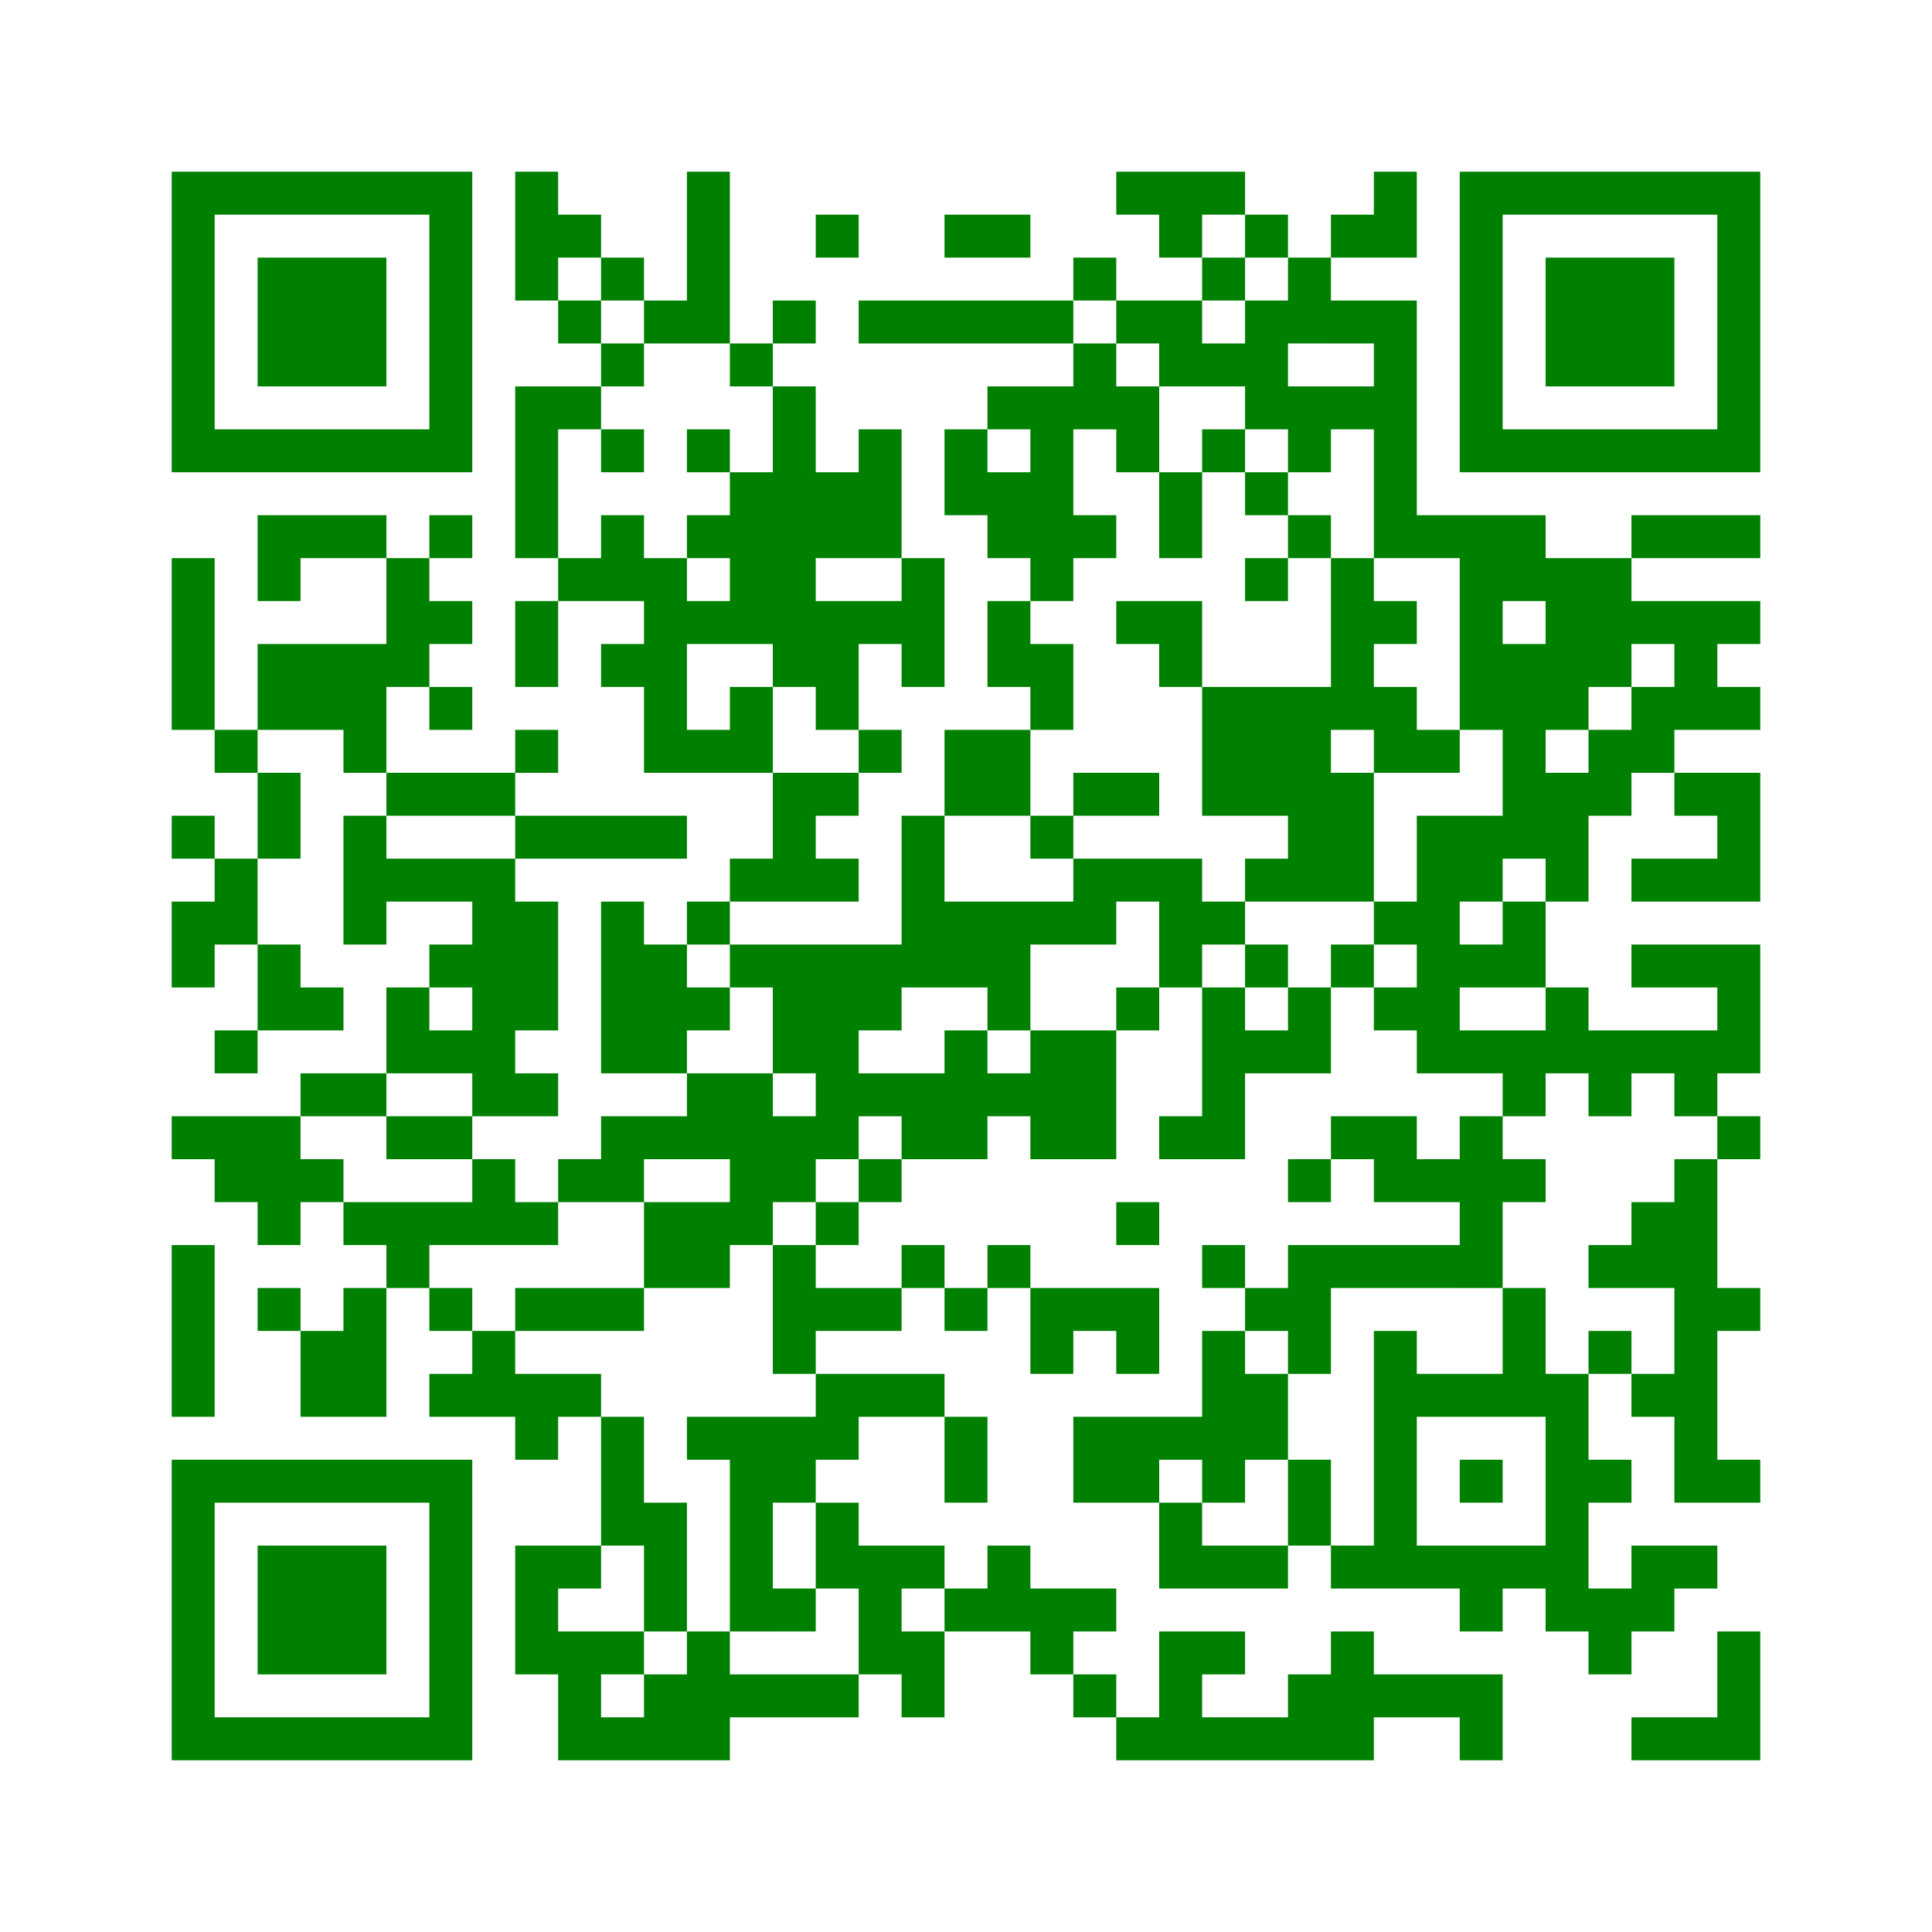 ﻿<?xml version="1.0" encoding="UTF-8"?>
<!DOCTYPE svg PUBLIC "-//W3C//DTD SVG 1.1//EN" "http://www.w3.org/Graphics/SVG/1.1/DTD/svg11.dtd">
<svg xmlns="http://www.w3.org/2000/svg" version="1.1" viewBox="0 0 45 45" stroke="none">
	<rect width="100%" height="100%" fill="white"/>
	<path d="M4,4h7v1h-7z M12,4h1v3h-1z M16,4h1v4h-1z M26,4h3v1h-3z M32,4h1v2h-1z M34,4h7v1h-7z M4,5h1v6h-1z M10,5h1v6h-1z M13,5h1v1h-1z M19,5h1v1h-1z M22,5h2v1h-2z M27,5h1v1h-1z M29,5h1v1h-1z M31,5h1v1h-1z M34,5h1v6h-1z M40,5h1v6h-1z M6,6h3v3h-3z M14,6h1v1h-1z M25,6h1v1h-1z M28,6h1v1h-1z M30,6h1v2h-1z M36,6h3v3h-3z M13,7h1v1h-1z M15,7h1v1h-1z M18,7h1v1h-1z M20,7h5v1h-5z M26,7h2v1h-2z M29,7h1v3h-1z M31,7h2v1h-2z M14,8h1v1h-1z M17,8h1v1h-1z M25,8h1v2h-1z M27,8h2v1h-2z M32,8h1v5h-1z M12,9h1v4h-1z M13,9h1v1h-1z M18,9h1v7h-1z M23,9h2v1h-2z M26,9h1v2h-1z M30,9h2v1h-2z M5,10h5v1h-5z M14,10h1v1h-1z M16,10h1v1h-1z M20,10h1v3h-1z M22,10h1v2h-1z M24,10h1v4h-1z M28,10h1v1h-1z M30,10h1v1h-1z M35,10h5v1h-5z M17,11h1v4h-1z M19,11h1v2h-1z M23,11h1v2h-1z M27,11h1v2h-1z M29,11h1v1h-1z M6,12h3v1h-3z M10,12h1v1h-1z M14,12h1v2h-1z M16,12h1v1h-1z M25,12h1v1h-1z M30,12h1v1h-1z M33,12h3v1h-3z M38,12h3v1h-3z M4,13h1v4h-1z M6,13h1v1h-1z M9,13h1v3h-1z M13,13h1v1h-1z M15,13h1v5h-1z M21,13h1v3h-1z M29,13h1v1h-1z M31,13h1v4h-1z M34,13h4v1h-4z M10,14h1v1h-1z M12,14h1v2h-1z M16,14h1v1h-1z M19,14h1v3h-1z M20,14h1v1h-1z M23,14h1v2h-1z M26,14h2v1h-2z M32,14h1v1h-1z M34,14h1v3h-1z M36,14h5v1h-5z M6,15h3v2h-3z M14,15h1v1h-1z M24,15h1v2h-1z M27,15h1v1h-1z M35,15h1v5h-1z M36,15h2v1h-2z M39,15h1v2h-1z M10,16h1v1h-1z M17,16h1v2h-1z M28,16h3v3h-3z M32,16h1v2h-1z M36,16h1v1h-1z M38,16h1v2h-1z M40,16h1v1h-1z M5,17h1v1h-1z M8,17h1v1h-1z M12,17h1v1h-1z M16,17h1v1h-1z M20,17h1v1h-1z M22,17h2v2h-2z M33,17h1v1h-1z M37,17h1v2h-1z M6,18h1v2h-1z M9,18h3v1h-3z M18,18h1v3h-1z M19,18h1v1h-1z M25,18h2v1h-2z M31,18h1v3h-1z M36,18h1v3h-1z M39,18h2v1h-2z M4,19h1v1h-1z M8,19h1v3h-1z M12,19h4v1h-4z M21,19h1v4h-1z M24,19h1v1h-1z M30,19h1v2h-1z M33,19h1v6h-1z M34,19h1v2h-1z M40,19h1v2h-1z M5,20h1v2h-1z M9,20h3v1h-3z M17,20h1v1h-1z M19,20h1v1h-1z M25,20h3v1h-3z M29,20h1v1h-1z M38,20h2v1h-2z M4,21h1v2h-1z M11,21h2v3h-2z M14,21h1v4h-1z M16,21h1v1h-1z M22,21h4v1h-4z M27,21h2v1h-2z M32,21h1v1h-1z M35,21h1v2h-1z M6,22h1v2h-1z M10,22h1v1h-1z M15,22h1v3h-1z M17,22h4v1h-4z M22,22h2v1h-2z M27,22h1v1h-1z M29,22h1v1h-1z M31,22h1v1h-1z M34,22h1v1h-1z M38,22h3v1h-3z M7,23h1v1h-1z M9,23h1v2h-1z M16,23h1v1h-1z M18,23h2v2h-2z M20,23h1v1h-1z M23,23h1v1h-1z M26,23h1v1h-1z M28,23h1v4h-1z M30,23h1v2h-1z M32,23h1v1h-1z M36,23h1v2h-1z M40,23h1v2h-1z M5,24h1v1h-1z M10,24h2v1h-2z M22,24h1v3h-1z M24,24h2v3h-2z M29,24h1v1h-1z M34,24h2v1h-2z M37,24h3v1h-3z M7,25h2v1h-2z M11,25h2v1h-2z M16,25h2v2h-2z M19,25h3v1h-3z M23,25h1v1h-1z M35,25h1v1h-1z M37,25h1v1h-1z M39,25h1v1h-1z M4,26h3v1h-3z M9,26h2v1h-2z M14,26h2v1h-2z M18,26h2v1h-2z M21,26h1v1h-1z M27,26h1v1h-1z M31,26h2v1h-2z M34,26h1v4h-1z M40,26h1v1h-1z M5,27h3v1h-3z M11,27h1v2h-1z M13,27h2v1h-2z M17,27h2v1h-2z M20,27h1v1h-1z M30,27h1v1h-1z M32,27h2v1h-2z M35,27h1v1h-1z M39,27h1v8h-1z M6,28h1v1h-1z M8,28h3v1h-3z M12,28h1v1h-1z M15,28h2v2h-2z M17,28h1v1h-1z M19,28h1v1h-1z M26,28h1v1h-1z M38,28h1v2h-1z M4,29h1v4h-1z M9,29h1v1h-1z M18,29h1v3h-1z M21,29h1v1h-1z M23,29h1v1h-1z M28,29h1v1h-1z M30,29h4v1h-4z M37,29h1v1h-1z M6,30h1v1h-1z M8,30h1v3h-1z M10,30h1v1h-1z M12,30h3v1h-3z M19,30h2v1h-2z M22,30h1v1h-1z M24,30h3v1h-3z M29,30h2v1h-2z M35,30h1v3h-1z M40,30h1v1h-1z M7,31h1v2h-1z M11,31h1v2h-1z M24,31h1v1h-1z M26,31h1v1h-1z M28,31h1v4h-1z M30,31h1v1h-1z M32,31h1v6h-1z M37,31h1v1h-1z M10,32h1v1h-1z M12,32h2v1h-2z M19,32h3v1h-3z M29,32h1v2h-1z M33,32h2v1h-2z M36,32h1v6h-1z M38,32h1v1h-1z M12,33h1v1h-1z M14,33h1v3h-1z M16,33h4v1h-4z M22,33h1v2h-1z M25,33h2v2h-2z M27,33h1v1h-1z M4,34h7v1h-7z M17,34h1v4h-1z M18,34h1v1h-1z M30,34h1v2h-1z M34,34h1v1h-1z M37,34h1v1h-1z M40,34h1v1h-1z M4,35h1v6h-1z M10,35h1v6h-1z M15,35h1v3h-1z M19,35h1v2h-1z M27,35h1v2h-1z M6,36h3v3h-3z M12,36h1v3h-1z M13,36h1v1h-1z M20,36h1v3h-1z M21,36h1v1h-1z M23,36h1v2h-1z M28,36h2v1h-2z M31,36h1v1h-1z M33,36h3v1h-3z M38,36h2v1h-2z M18,37h1v1h-1z M22,37h1v1h-1z M24,37h2v1h-2z M34,37h1v1h-1z M37,37h2v1h-2z M13,38h1v3h-1z M14,38h1v1h-1z M16,38h1v3h-1z M21,38h1v2h-1z M24,38h1v1h-1z M27,38h1v3h-1z M28,38h1v1h-1z M31,38h1v3h-1z M37,38h1v1h-1z M40,38h1v3h-1z M15,39h1v2h-1z M17,39h3v1h-3z M25,39h1v1h-1z M30,39h1v2h-1z M32,39h3v1h-3z M5,40h5v1h-5z M14,40h1v1h-1z M26,40h1v1h-1z M28,40h2v1h-2z M34,40h1v1h-1z M38,40h2v1h-2z" fill="green"/>
</svg>

